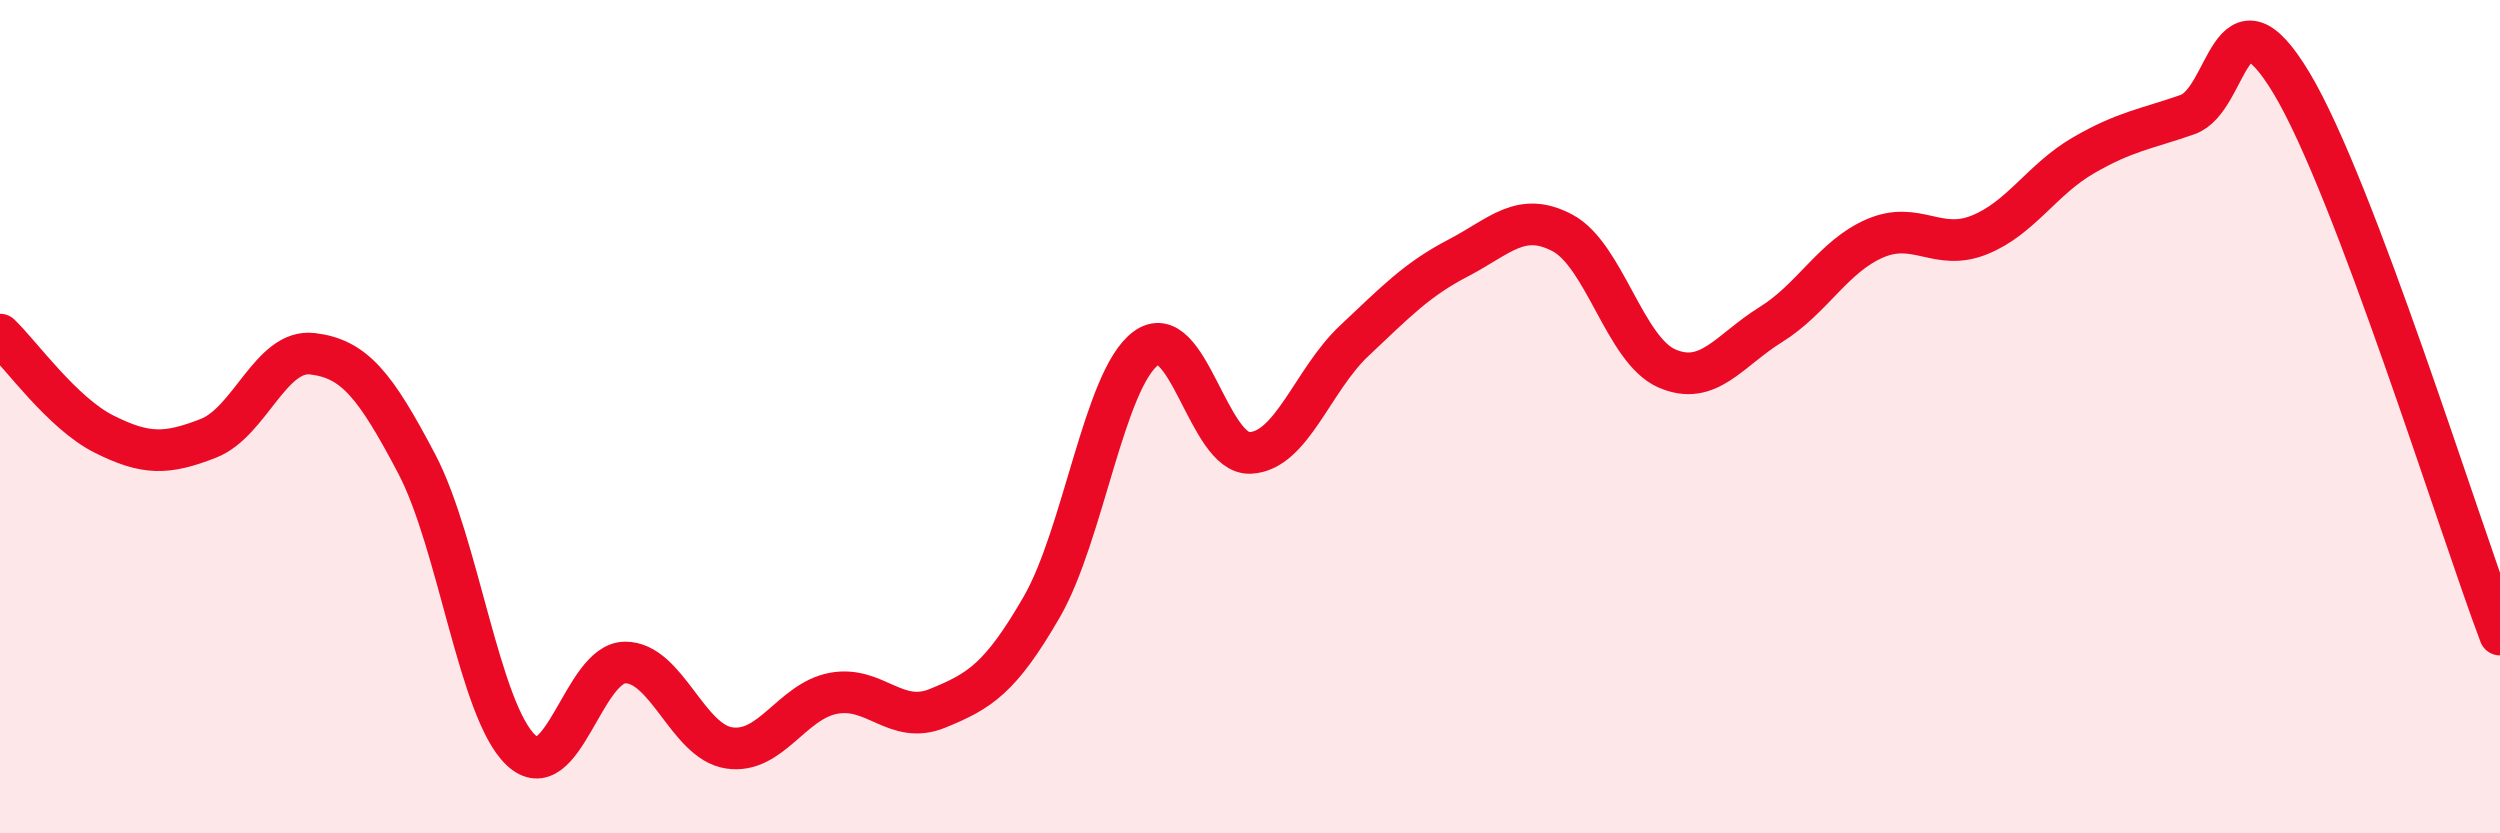 
    <svg width="60" height="20" viewBox="0 0 60 20" xmlns="http://www.w3.org/2000/svg">
      <path
        d="M 0,8.03 C 0.5,8.51 1.5,9.92 2.5,10.42 C 3.5,10.92 4,10.91 5,10.52 C 6,10.13 6.5,8.37 7.5,8.49 C 8.5,8.61 9,9.23 10,11.13 C 11,13.03 11.5,17.05 12.5,18 C 13.5,18.95 14,15.91 15,15.9 C 16,15.89 16.5,17.8 17.5,17.95 C 18.5,18.1 19,16.83 20,16.64 C 21,16.45 21.5,17.41 22.5,17 C 23.5,16.59 24,16.3 25,14.57 C 26,12.84 26.5,9.1 27.5,8.36 C 28.5,7.62 29,10.91 30,10.87 C 31,10.83 31.5,9.12 32.5,8.18 C 33.5,7.24 34,6.71 35,6.19 C 36,5.67 36.5,5.06 37.5,5.59 C 38.5,6.12 39,8.4 40,8.84 C 41,9.28 41.5,8.41 42.5,7.79 C 43.5,7.17 44,6.15 45,5.72 C 46,5.29 46.5,6.04 47.5,5.64 C 48.5,5.24 49,4.31 50,3.73 C 51,3.15 51.5,3.1 52.5,2.75 C 53.5,2.4 53.5,-0.5 55,2 C 56.5,4.5 59,12.58 60,15.23L60 20L0 20Z"
        fill="#EB0A25"
        opacity="0.1"
        stroke-linecap="round"
        stroke-linejoin="round"
      />
      <path
        d="M 0,8.03 C 0.5,8.51 1.5,9.92 2.5,10.42 C 3.5,10.92 4,10.91 5,10.52 C 6,10.13 6.5,8.37 7.5,8.49 C 8.5,8.61 9,9.23 10,11.13 C 11,13.03 11.5,17.05 12.5,18 C 13.5,18.95 14,15.91 15,15.9 C 16,15.89 16.5,17.8 17.5,17.95 C 18.5,18.1 19,16.83 20,16.64 C 21,16.45 21.5,17.41 22.5,17 C 23.5,16.59 24,16.3 25,14.57 C 26,12.84 26.5,9.1 27.5,8.36 C 28.5,7.62 29,10.91 30,10.87 C 31,10.83 31.5,9.12 32.5,8.18 C 33.5,7.24 34,6.71 35,6.19 C 36,5.67 36.5,5.06 37.5,5.59 C 38.5,6.12 39,8.4 40,8.84 C 41,9.28 41.5,8.41 42.5,7.79 C 43.5,7.17 44,6.15 45,5.72 C 46,5.29 46.5,6.04 47.5,5.64 C 48.5,5.24 49,4.31 50,3.73 C 51,3.15 51.5,3.1 52.5,2.75 C 53.5,2.4 53.5,-0.5 55,2 C 56.5,4.5 59,12.58 60,15.23"
        stroke="#EB0A25"
        stroke-width="1"
        fill="none"
        stroke-linecap="round"
        stroke-linejoin="round"
      />
    </svg>
  